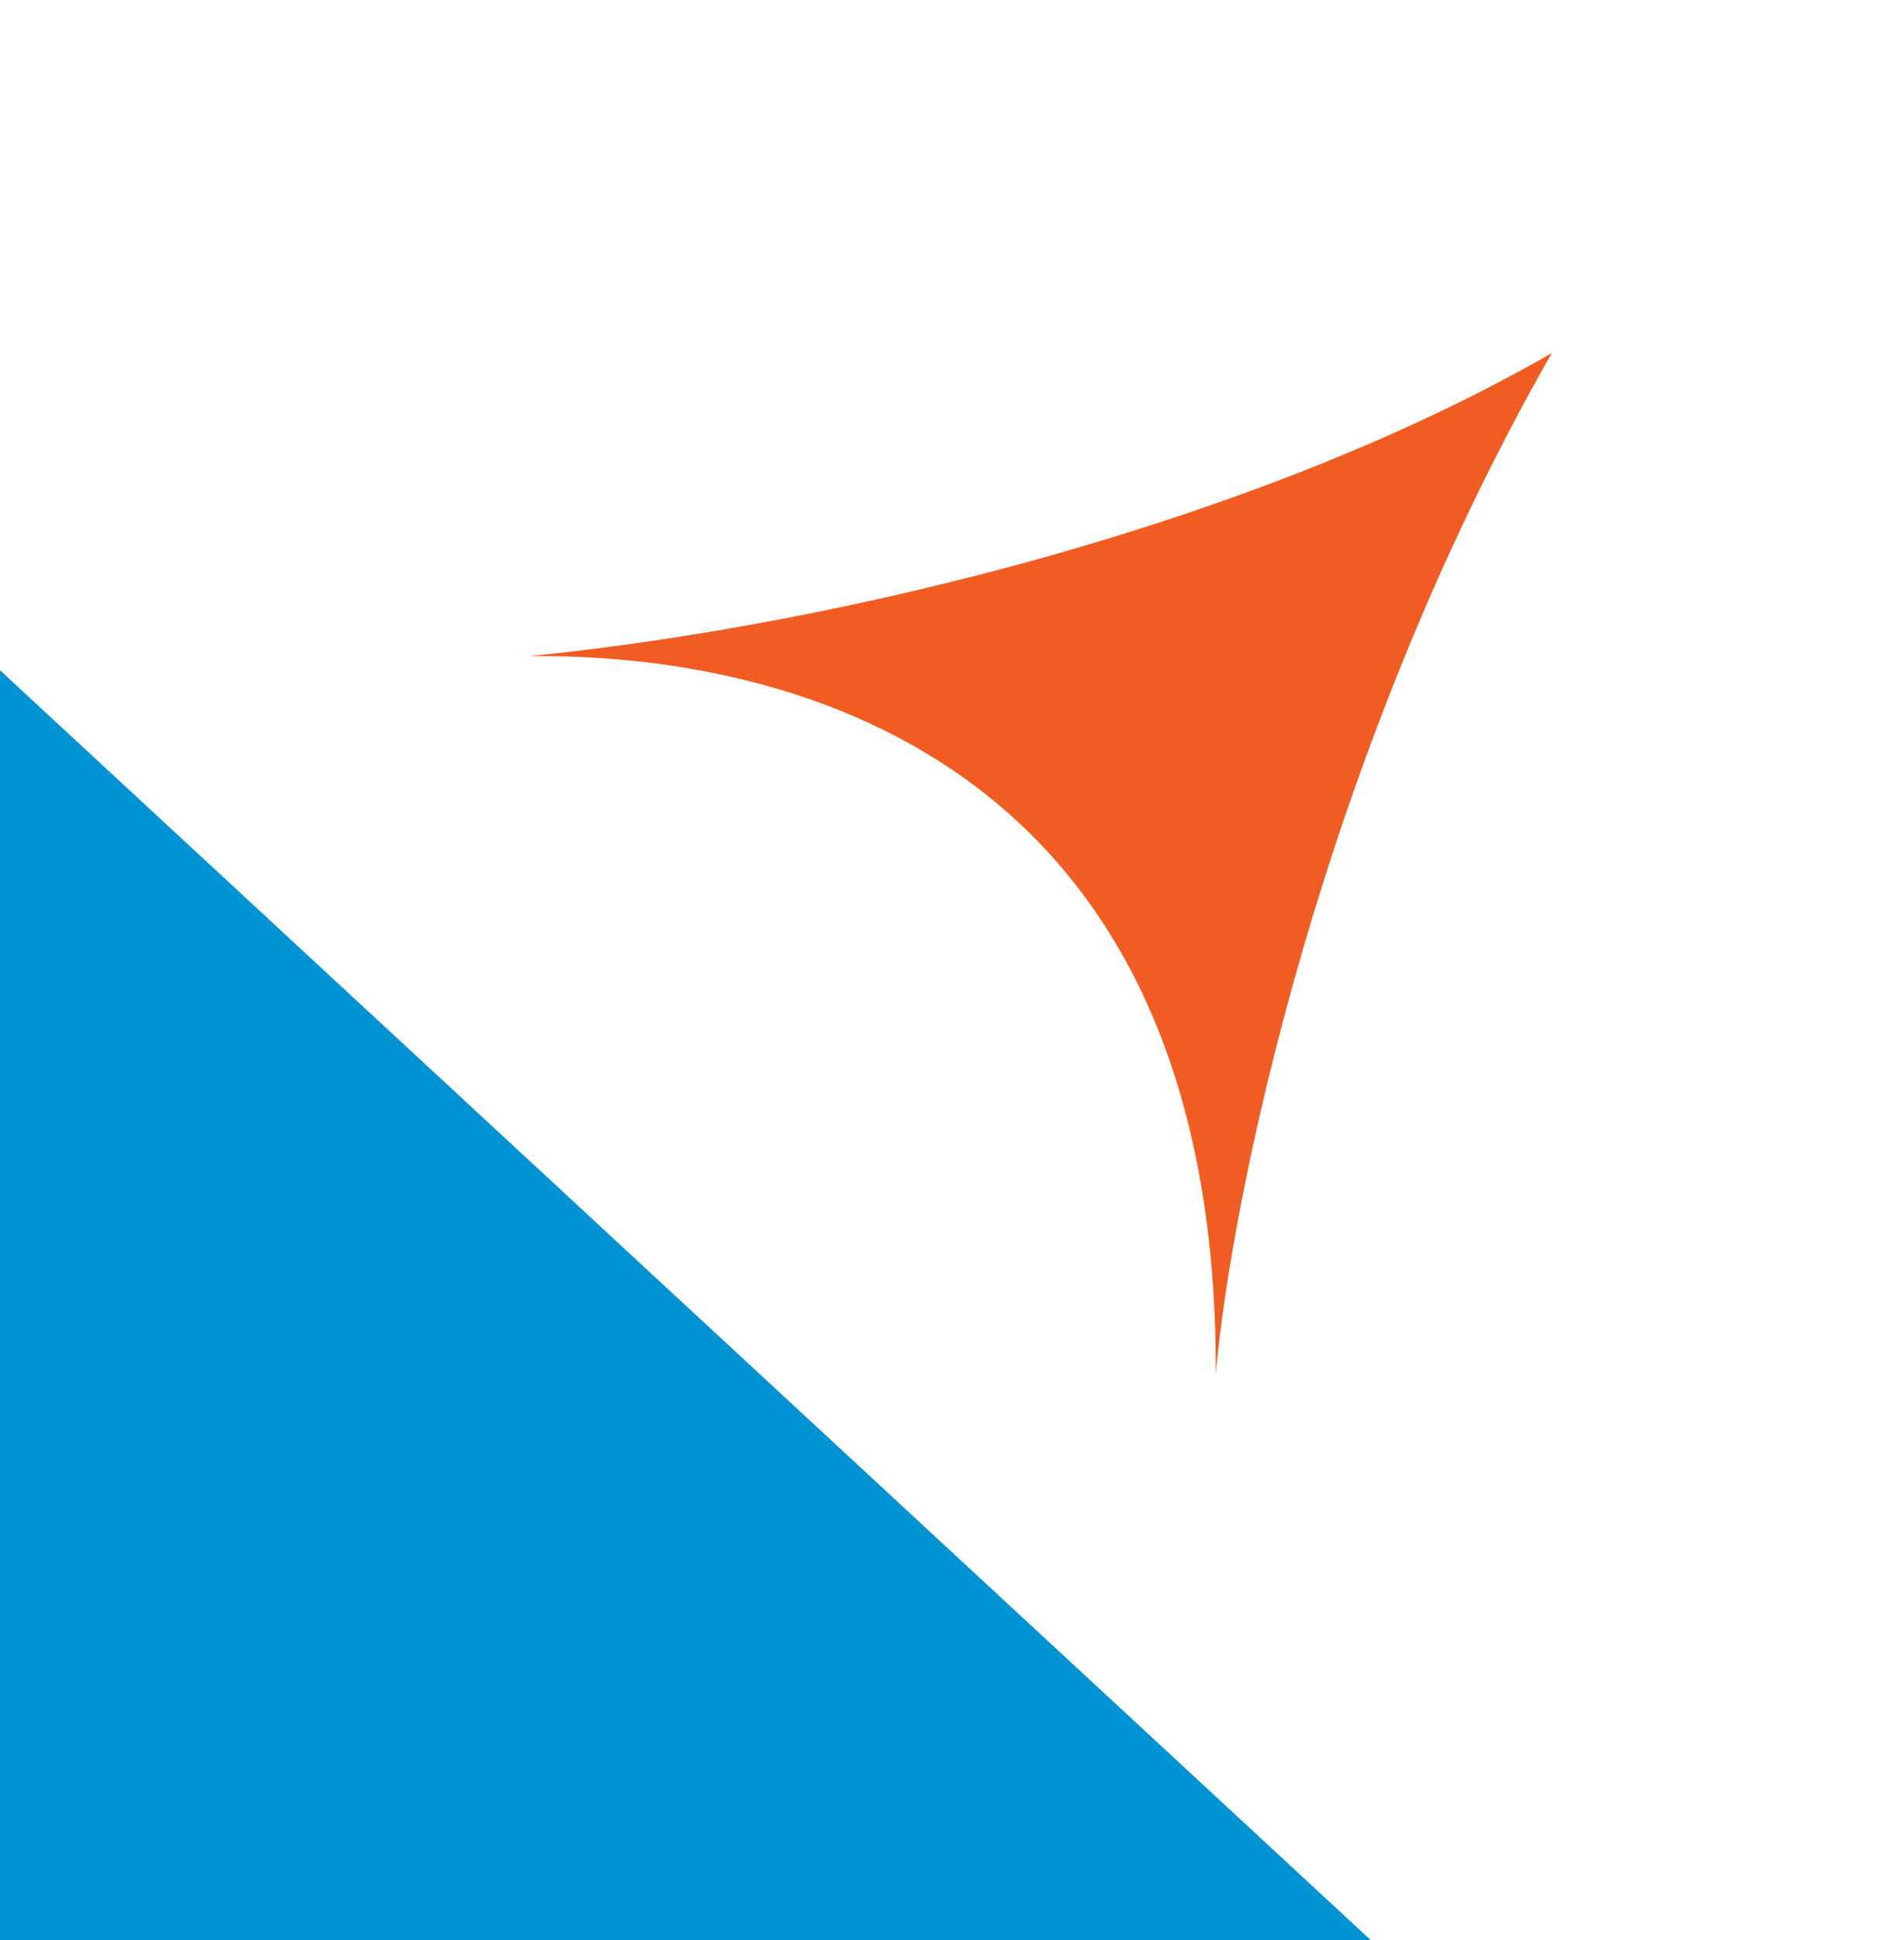 <svg width="54" height="55" viewBox="0 0 54 55" fill="none" xmlns="http://www.w3.org/2000/svg">
<path d="M15 18.602C24.056 17.689 35.736 14.77 44.011 10.009C37.403 21.564 34.904 34.117 34.481 38.949C34.554 21.212 21.995 18.51 15 18.602Z" fill="#F15C23"/>
<path d="M0 55L0 19L38.88 55L0 55Z" fill="#0093D4"/>
</svg>
